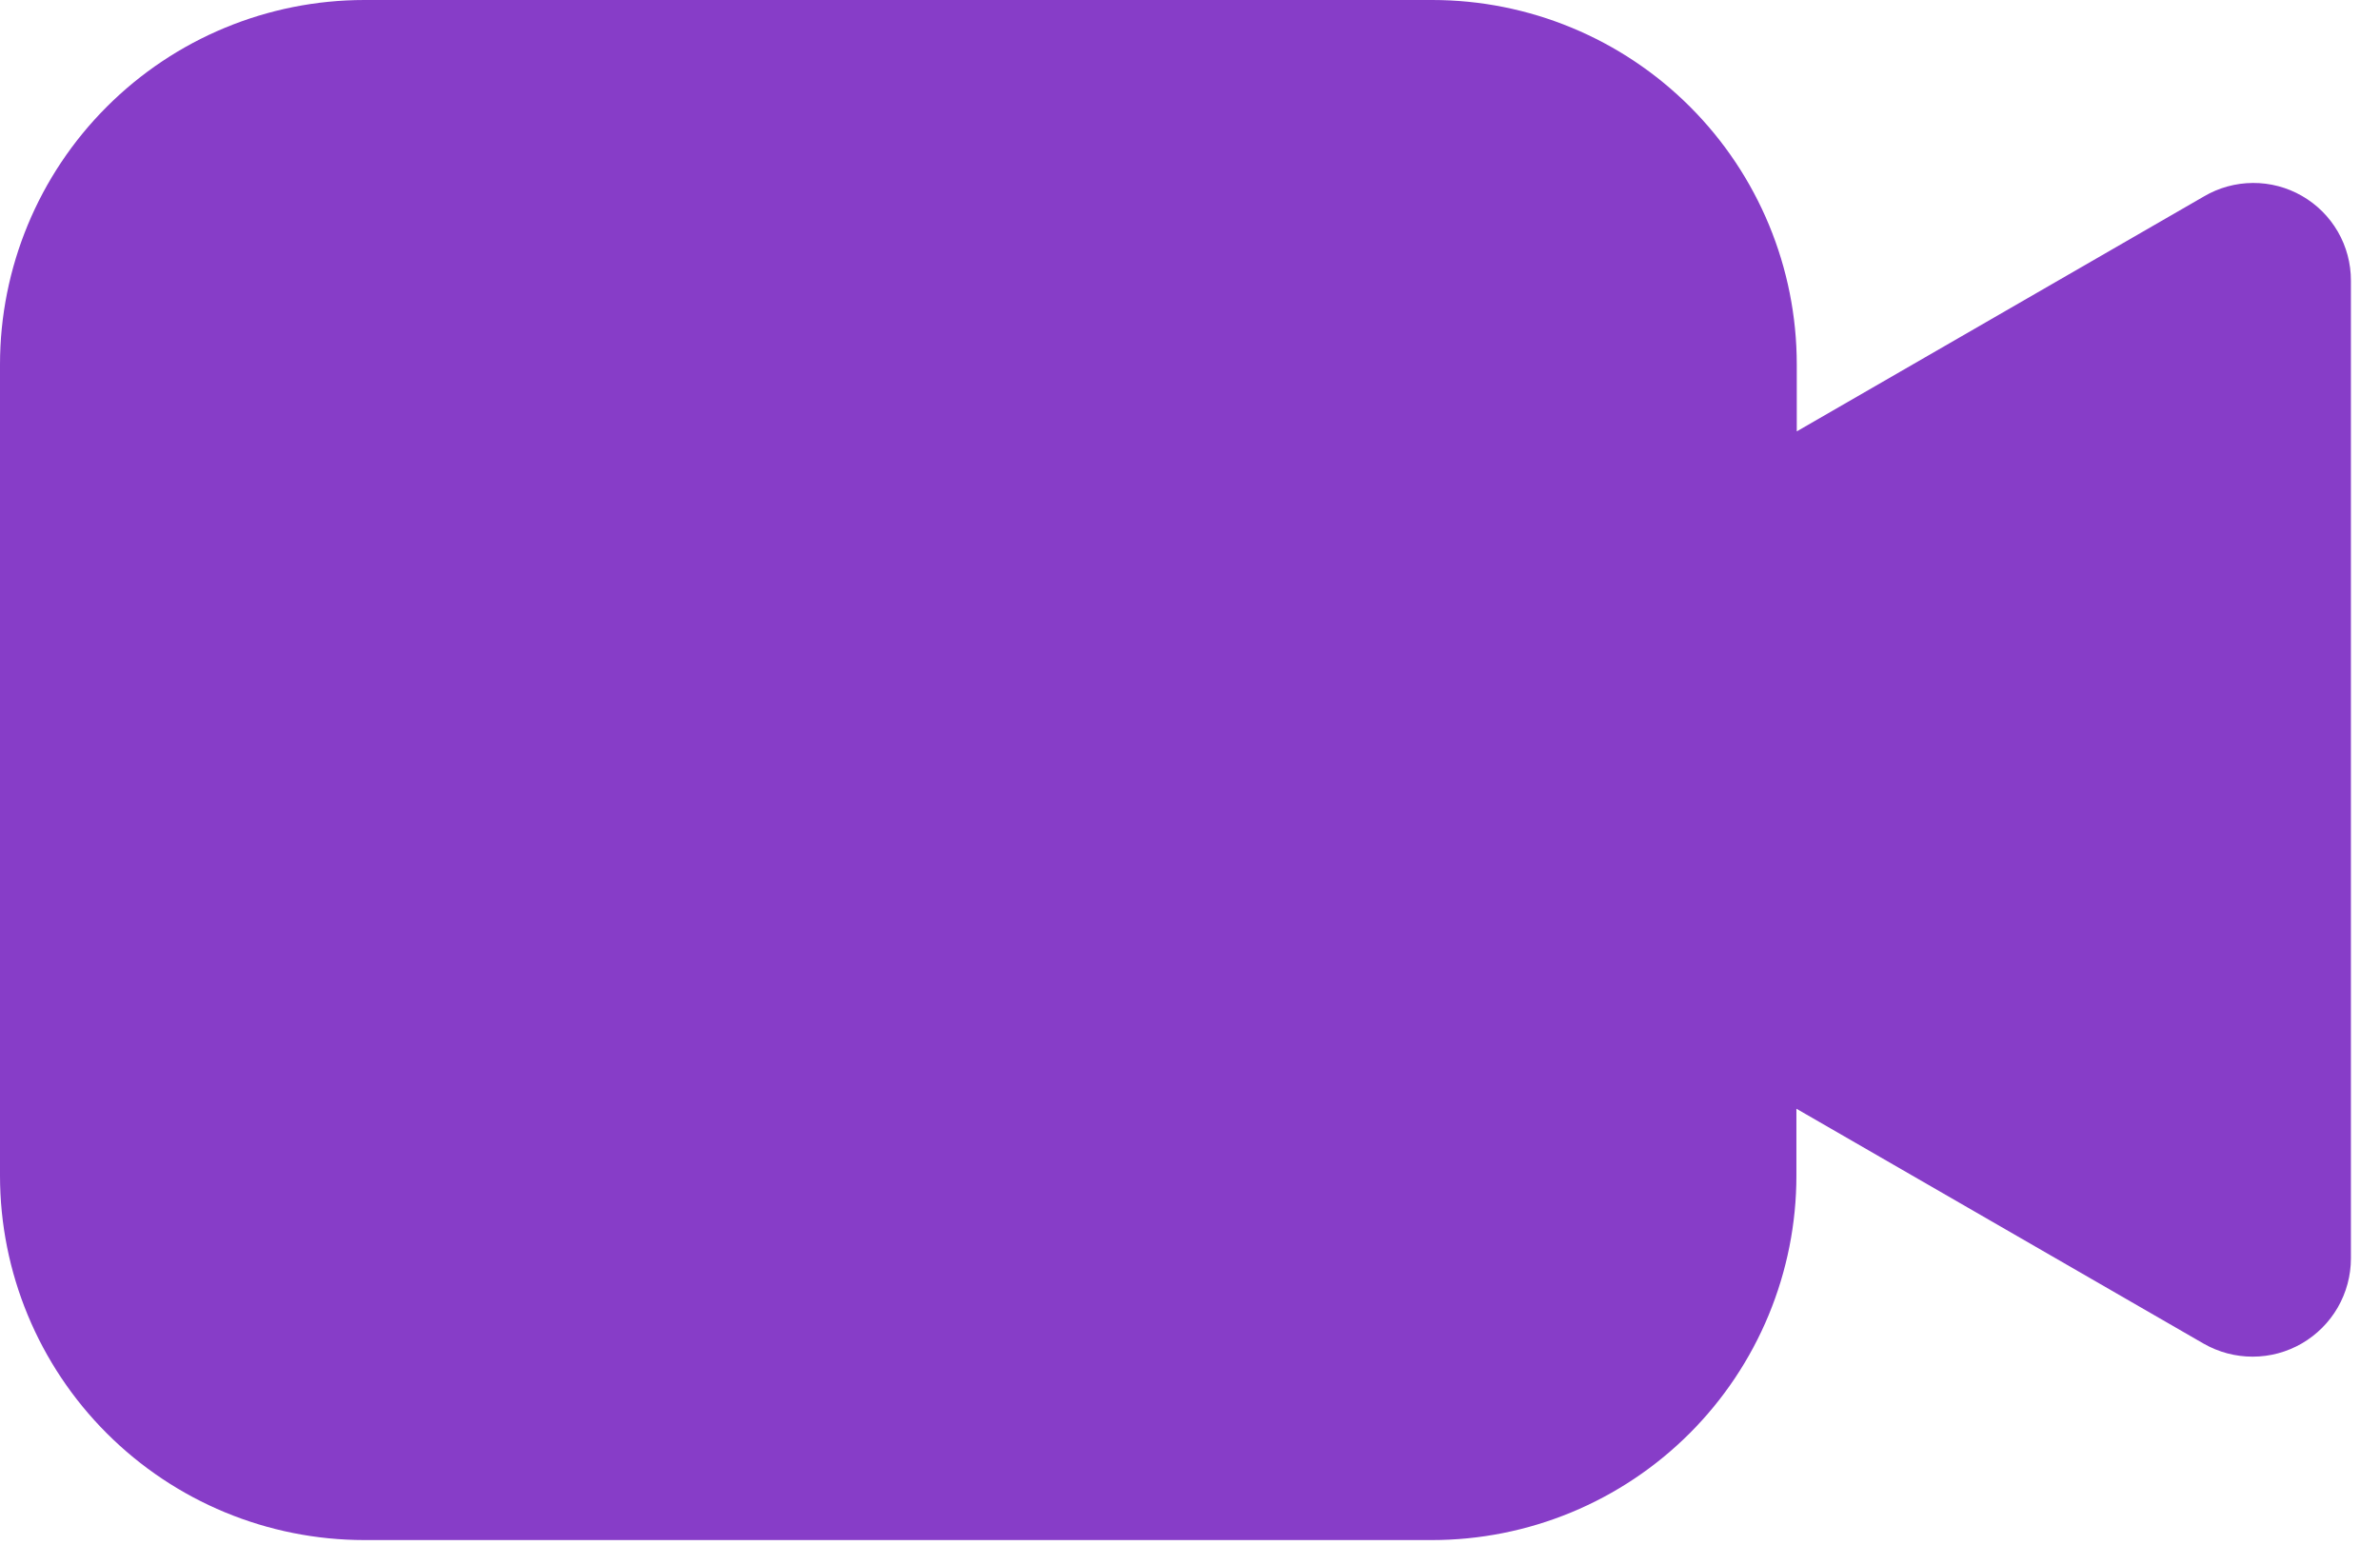 <svg width="73" height="48" viewBox="0 0 73 48" fill="none" xmlns="http://www.w3.org/2000/svg">
<g clip-path="url(#clip0_48_39)">
<path d="M72.108 8.609V38.6C72.108 39.129 71.968 39.648 71.704 40.106C71.439 40.564 71.059 40.944 70.602 41.209C70.144 41.474 69.625 41.614 69.096 41.614C68.567 41.615 68.048 41.477 67.589 41.214L55.1 34.009V36.062C55.1 37.53 54.81 38.984 54.248 40.34C53.686 41.697 52.862 42.929 51.824 43.967C50.785 45.005 49.553 45.828 48.196 46.39C46.839 46.952 45.385 47.24 43.917 47.24H11.179C8.214 47.24 5.371 46.062 3.275 43.965C1.178 41.869 0 39.026 0 36.061L0 11.179C0 8.214 1.178 5.371 3.275 3.275C5.371 1.178 8.214 0 11.179 0H43.932C46.897 0 49.74 1.178 51.837 3.275C53.933 5.371 55.111 8.214 55.111 11.179V13.232L67.6 6.025C68.055 5.757 68.572 5.615 69.1 5.612C69.628 5.609 70.147 5.745 70.604 6.008C71.062 6.27 71.442 6.649 71.707 7.106C71.971 7.563 72.109 8.081 72.108 8.609V8.609Z" fill="#873DC8"/>
</g>
<defs>
<clipPath id="clip0_48_39">
<rect width="72.108" height="47.24" fill="white"/>
</clipPath>
</defs>
</svg>
